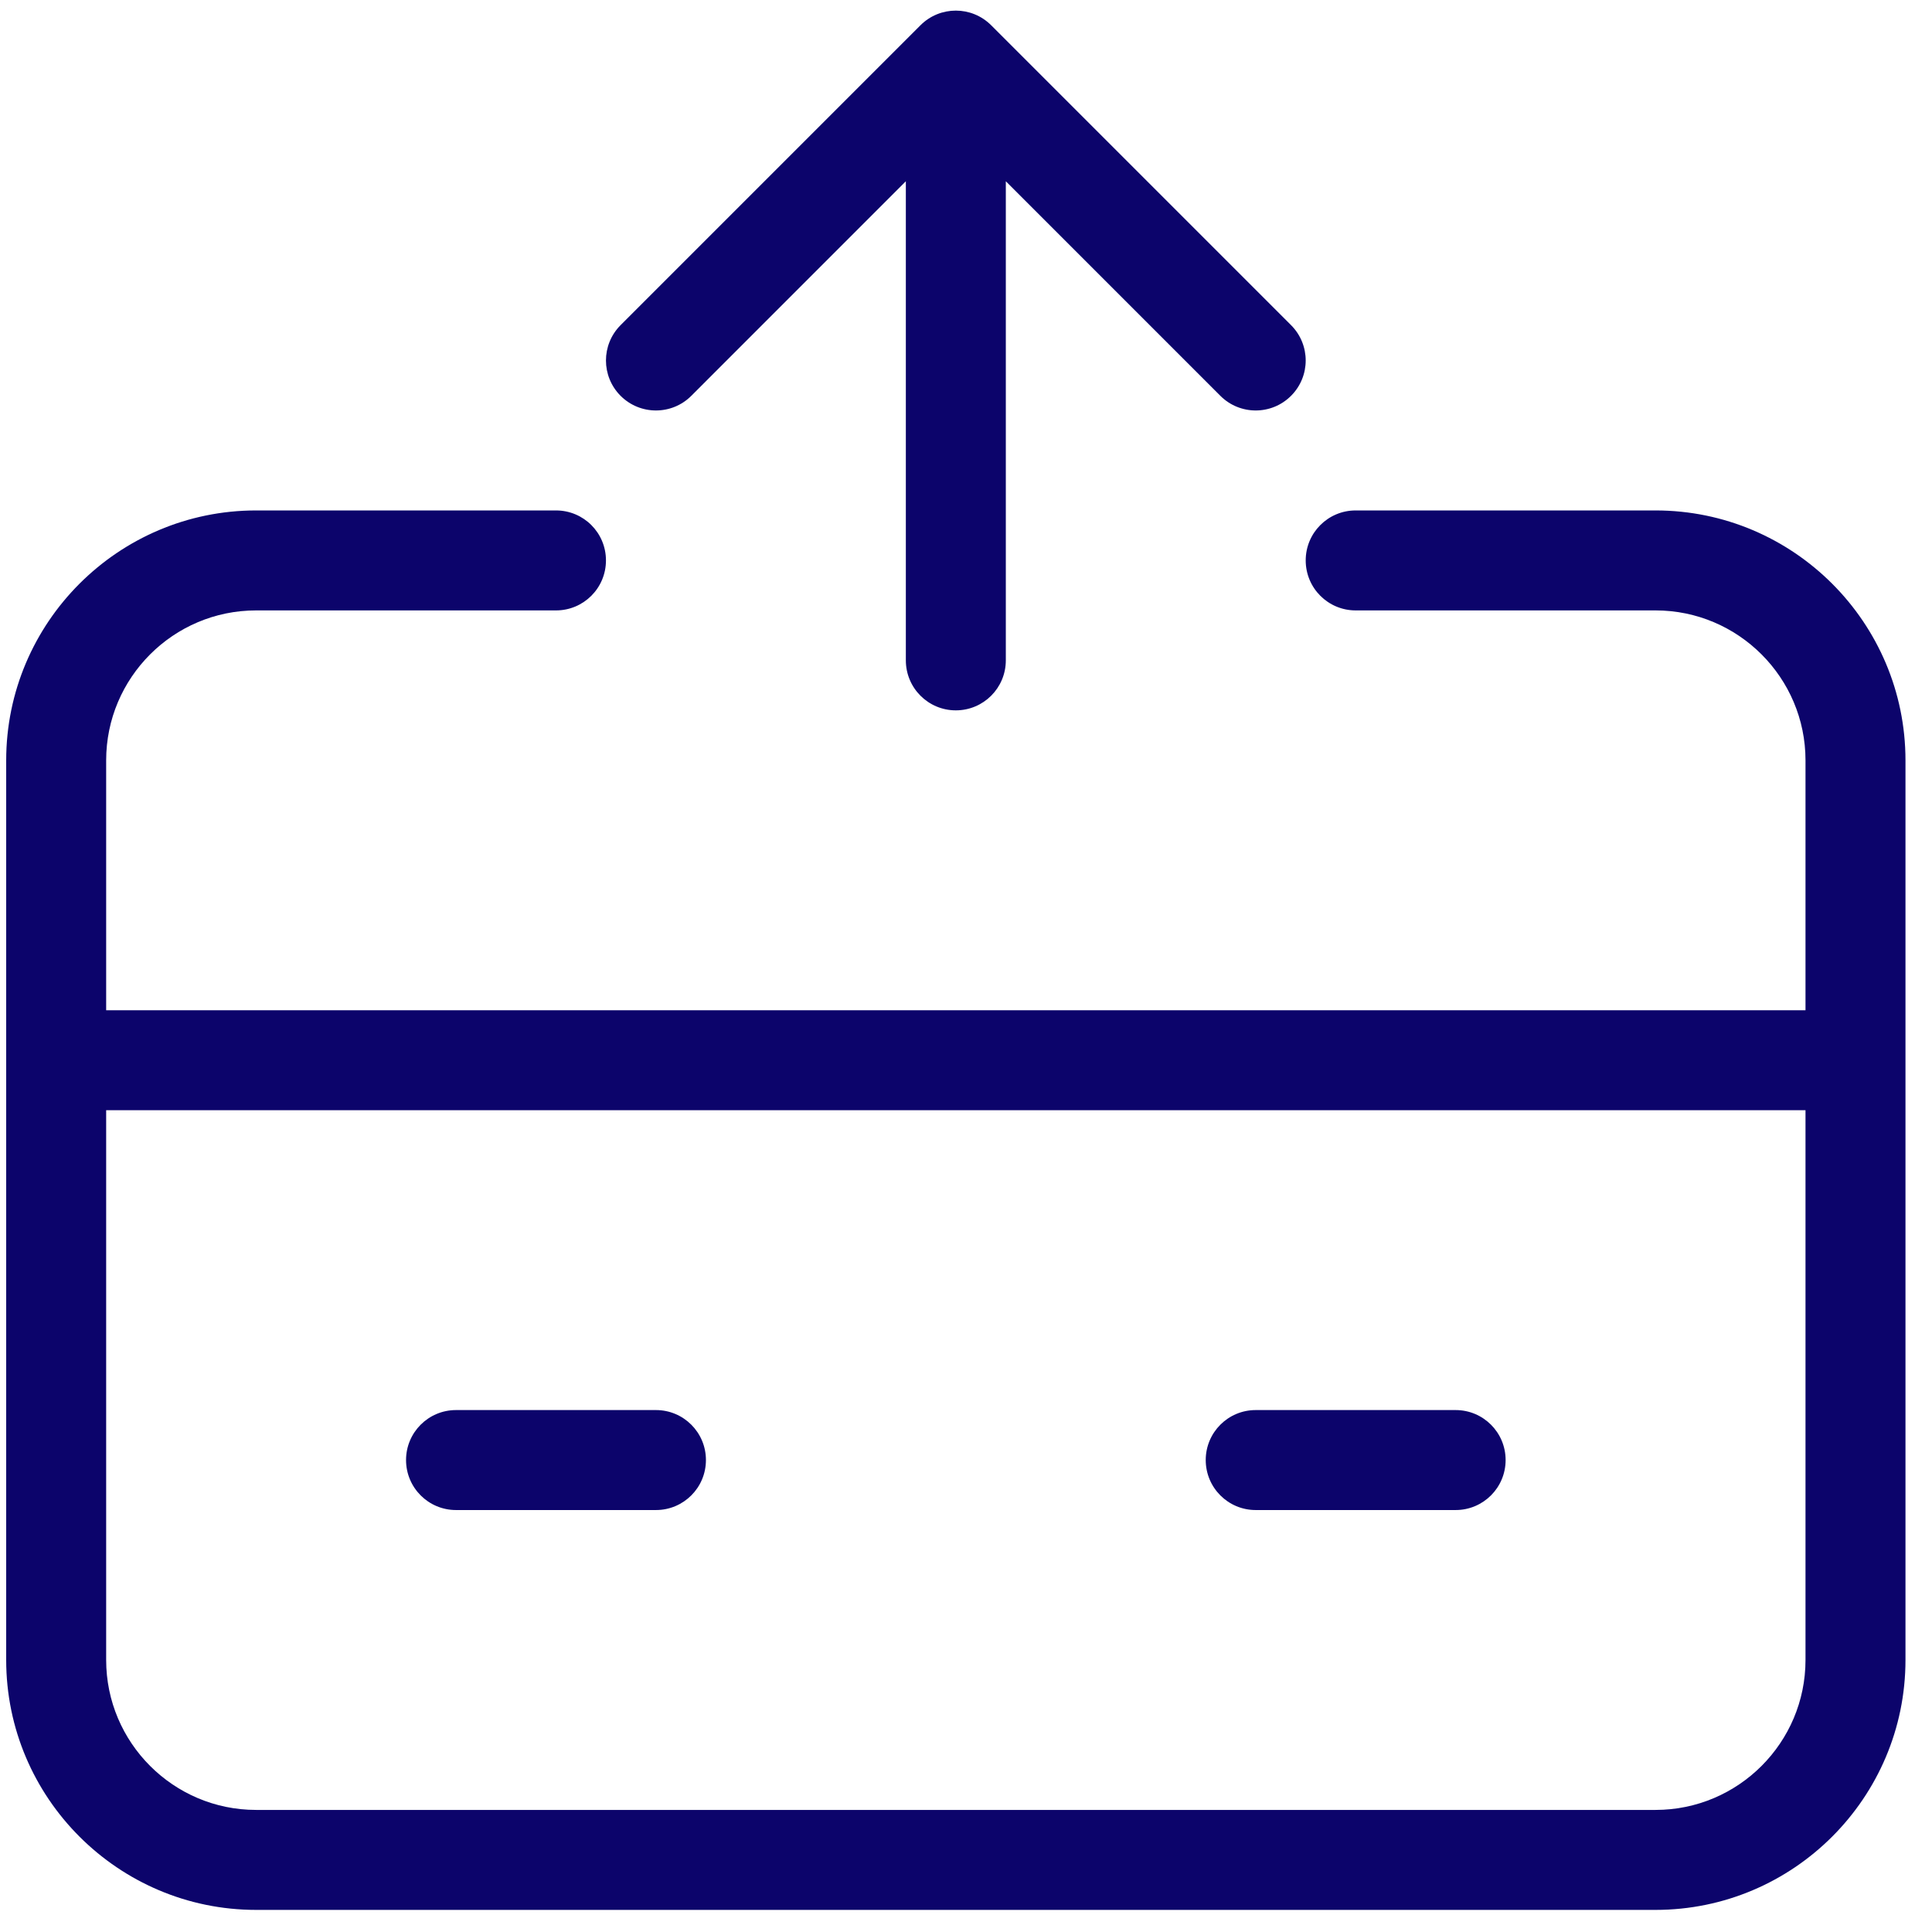 <svg width="59" height="59" viewBox="0 0 59 59" fill="none" xmlns="http://www.w3.org/2000/svg">
<g clip-path="url(#clip0_379_6272)">
<path d="M7.821 18.641H16.979C17.823 18.641 18.505 17.958 18.505 17.114C18.505 16.27 17.823 15.588 16.979 15.588H7.821C3.613 15.588 0.189 19.012 0.189 23.22V50.693C0.189 54.901 3.613 58.325 7.821 58.325H50.558C54.766 58.325 58.19 54.901 58.19 50.693V23.22C58.19 19.012 54.766 15.588 50.558 15.588H41.4C40.556 15.588 39.874 16.271 39.874 17.114C39.874 17.958 40.556 18.641 41.4 18.641H50.558C53.083 18.641 55.137 20.695 55.137 23.22V30.851H3.242V23.22C3.242 20.695 5.296 18.641 7.821 18.641ZM55.137 33.904V50.693C55.137 53.218 53.083 55.272 50.558 55.272H7.821C5.296 55.272 3.242 53.218 3.242 50.693V33.904H55.137Z" fill="#0C046B"/>
<path d="M13.926 46.114H20.032C20.875 46.114 21.558 45.431 21.558 44.587C21.558 43.744 20.875 43.061 20.032 43.061H13.926C13.083 43.061 12.4 43.744 12.4 44.587C12.4 45.431 13.083 46.114 13.926 46.114ZM38.347 46.114H44.453C45.296 46.114 45.979 45.431 45.979 44.587C45.979 43.744 45.296 43.061 44.453 43.061H38.347C37.504 43.061 36.821 43.744 36.821 44.587C36.821 45.431 37.504 46.114 38.347 46.114ZM28.11 0.771L18.952 9.929C18.356 10.526 18.356 11.491 18.952 12.088C19.549 12.684 20.515 12.684 21.111 12.088L27.663 5.535V20.166C27.663 21.01 28.346 21.693 29.189 21.693C30.033 21.693 30.716 21.01 30.716 20.166V5.535L37.268 12.088C37.566 12.386 37.957 12.535 38.347 12.535C38.738 12.535 39.128 12.386 39.426 12.088C40.023 11.491 40.023 10.526 39.426 9.929L30.268 0.771C29.672 0.175 28.706 0.175 28.11 0.771Z" fill="#0C046B"/>
</g>
<defs>
<clipPath id="clip0_379_6272">
<rect width="58" height="58" fill="white" transform="translate(0.189 0.324)"/>
</clipPath>
</defs>
</svg>
